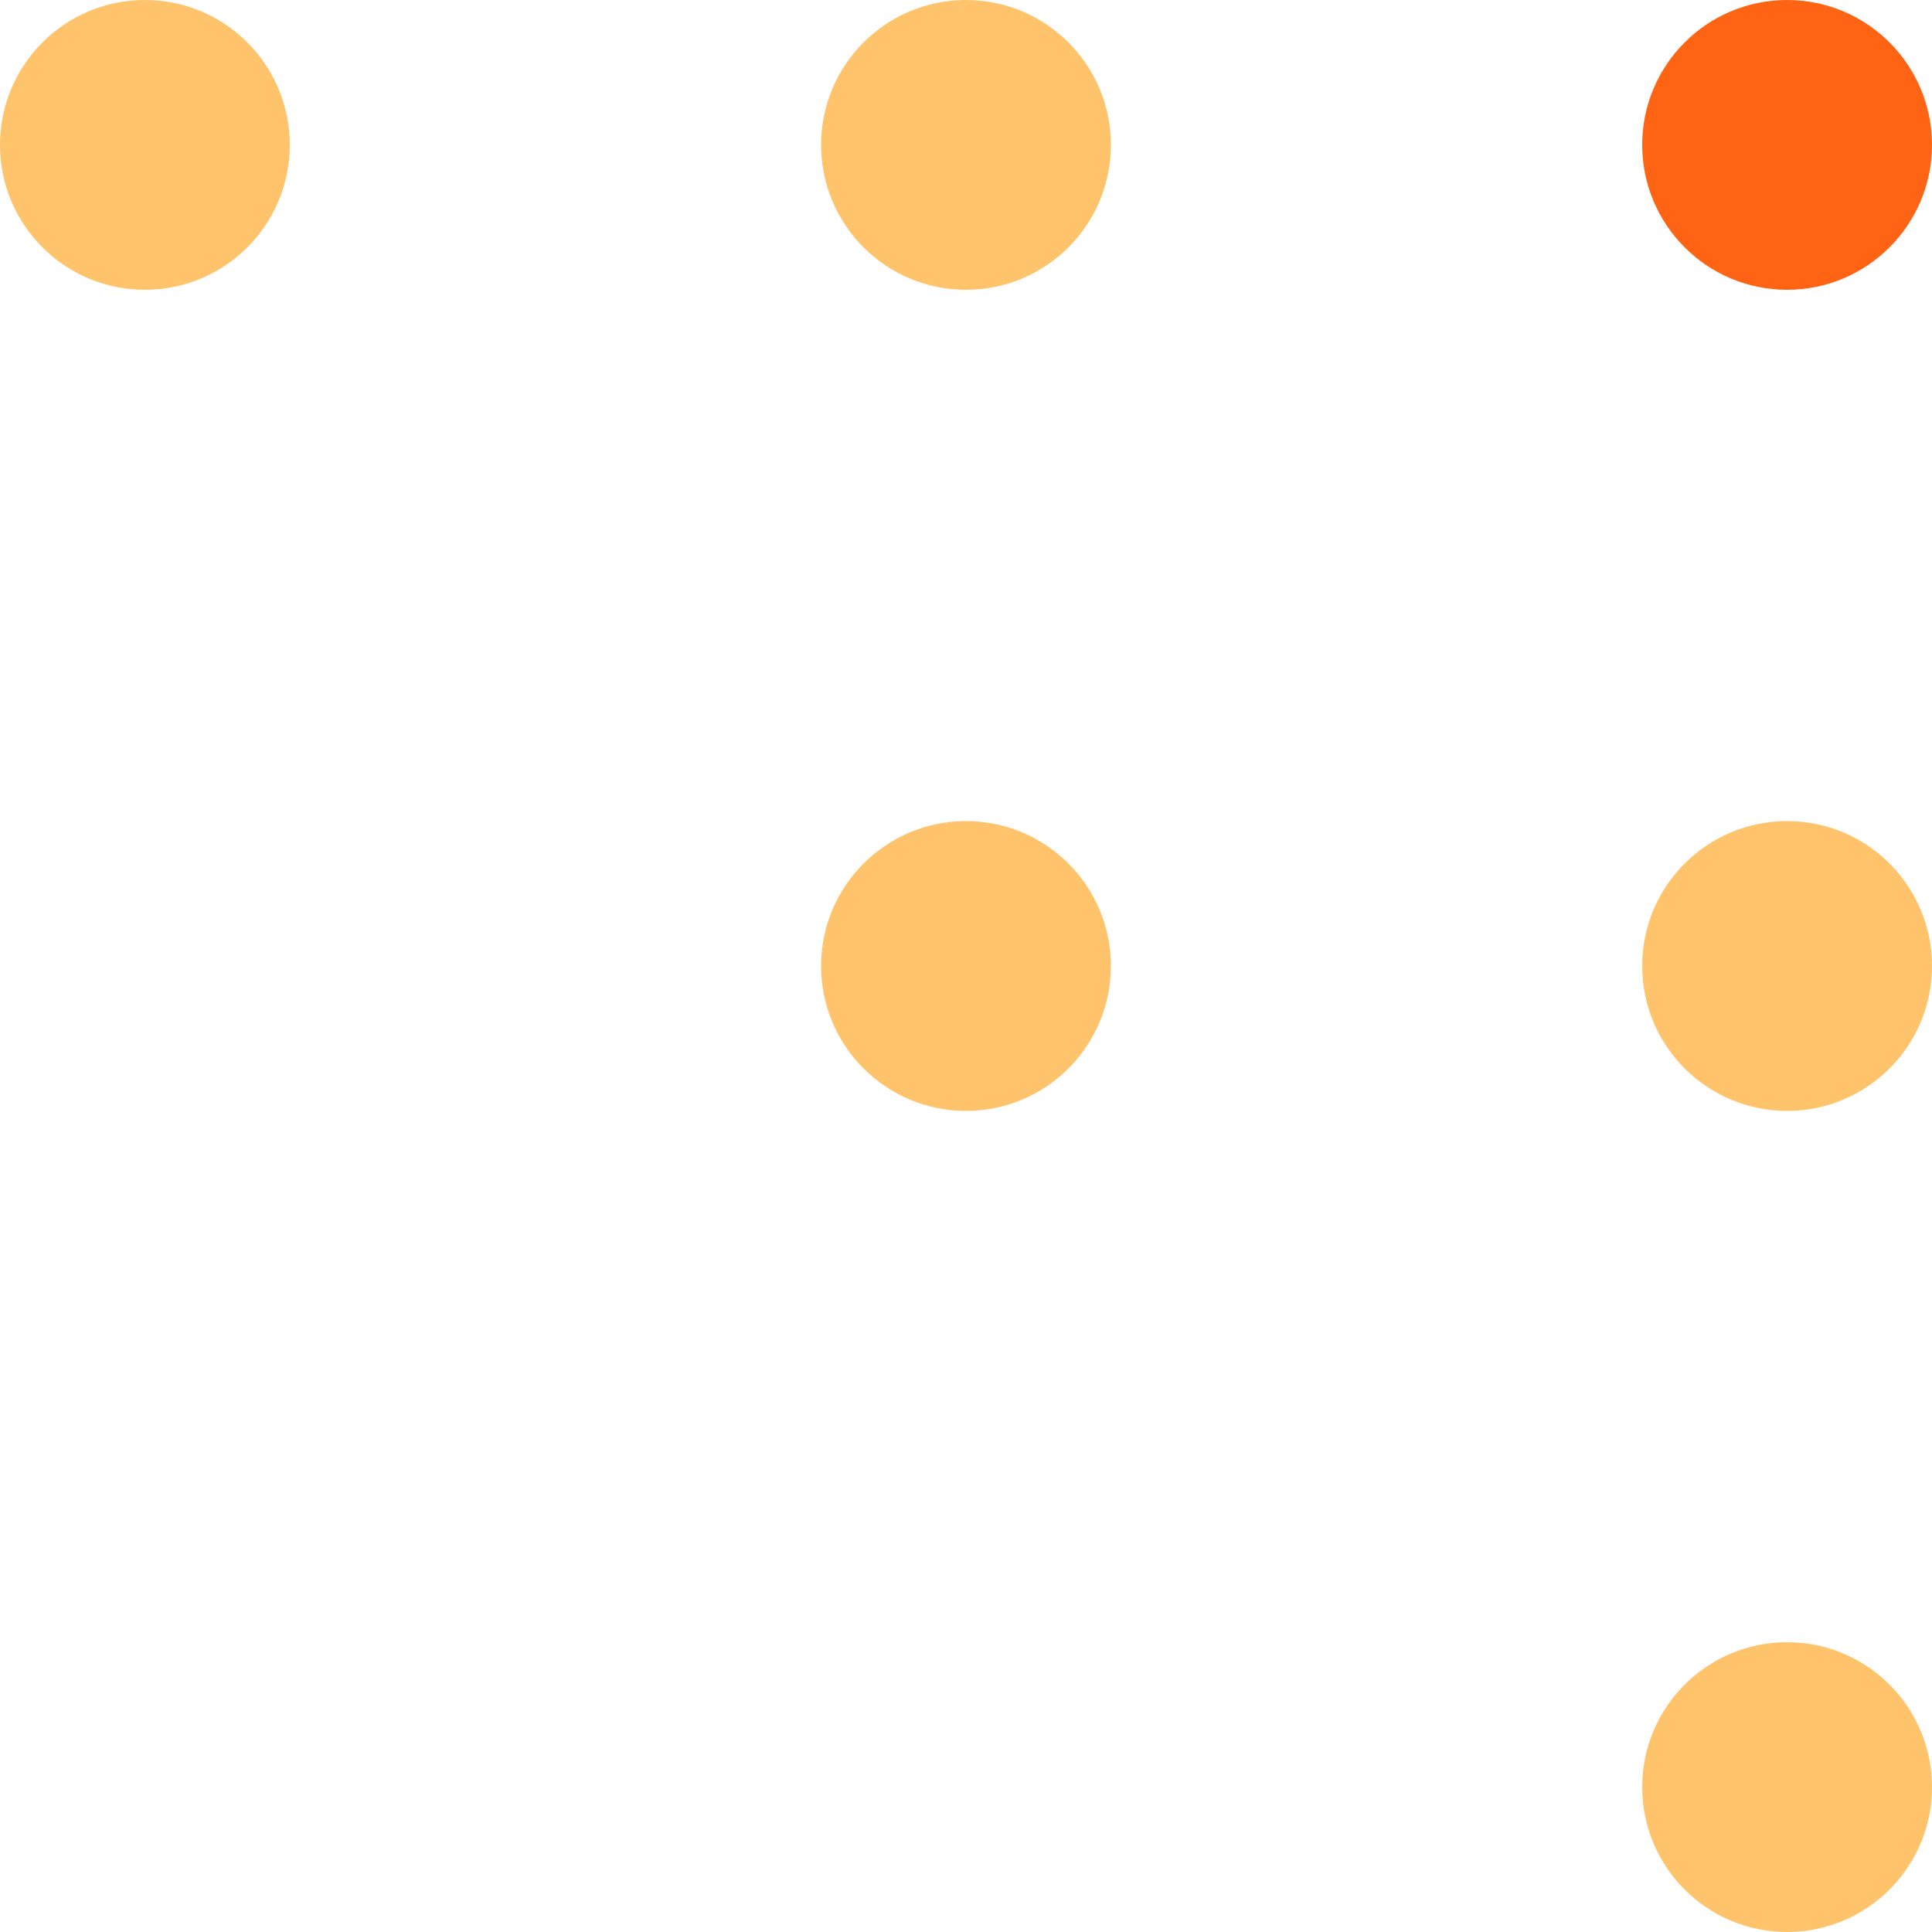 <?xml version="1.0" encoding="utf-8"?>
<!-- Generator: Adobe Illustrator 27.8.0, SVG Export Plug-In . SVG Version: 6.00 Build 0)  -->
<svg version="1.1" baseProfile="tiny" id="Layer_1" xmlns="http://www.w3.org/2000/svg" xmlns:xlink="http://www.w3.org/1999/xlink"
	 x="0px" y="0px" viewBox="0 0 64 64" overflow="visible" xml:space="preserve">
<circle id="opacity:100" fill="#FF6415" cx="59.2" cy="4.8" r="4.8"/>
<circle id="opacity:45_00000126282131760336706040000005472663316264749497_" fill="#FFC46B" cx="59.2" cy="32" r="4.8"/>
<circle id="opacity:10_00000057858143534178106680000001322626547121476537_" fill="#FFC46B" cx="59.2" cy="59.2" r="4.8"/>
<circle id="opacity:45" fill="#FFC46B" cx="32" cy="4.8" r="4.8"/>
<circle id="opacity:10_00000101809718202825991170000000920212770518833842_" fill="#FFC46B" cx="32" cy="32" r="4.8"/>
<circle id="opacity:10" fill="#FFC46B" cx="4.8" cy="4.8" r="4.8"/>
</svg>
